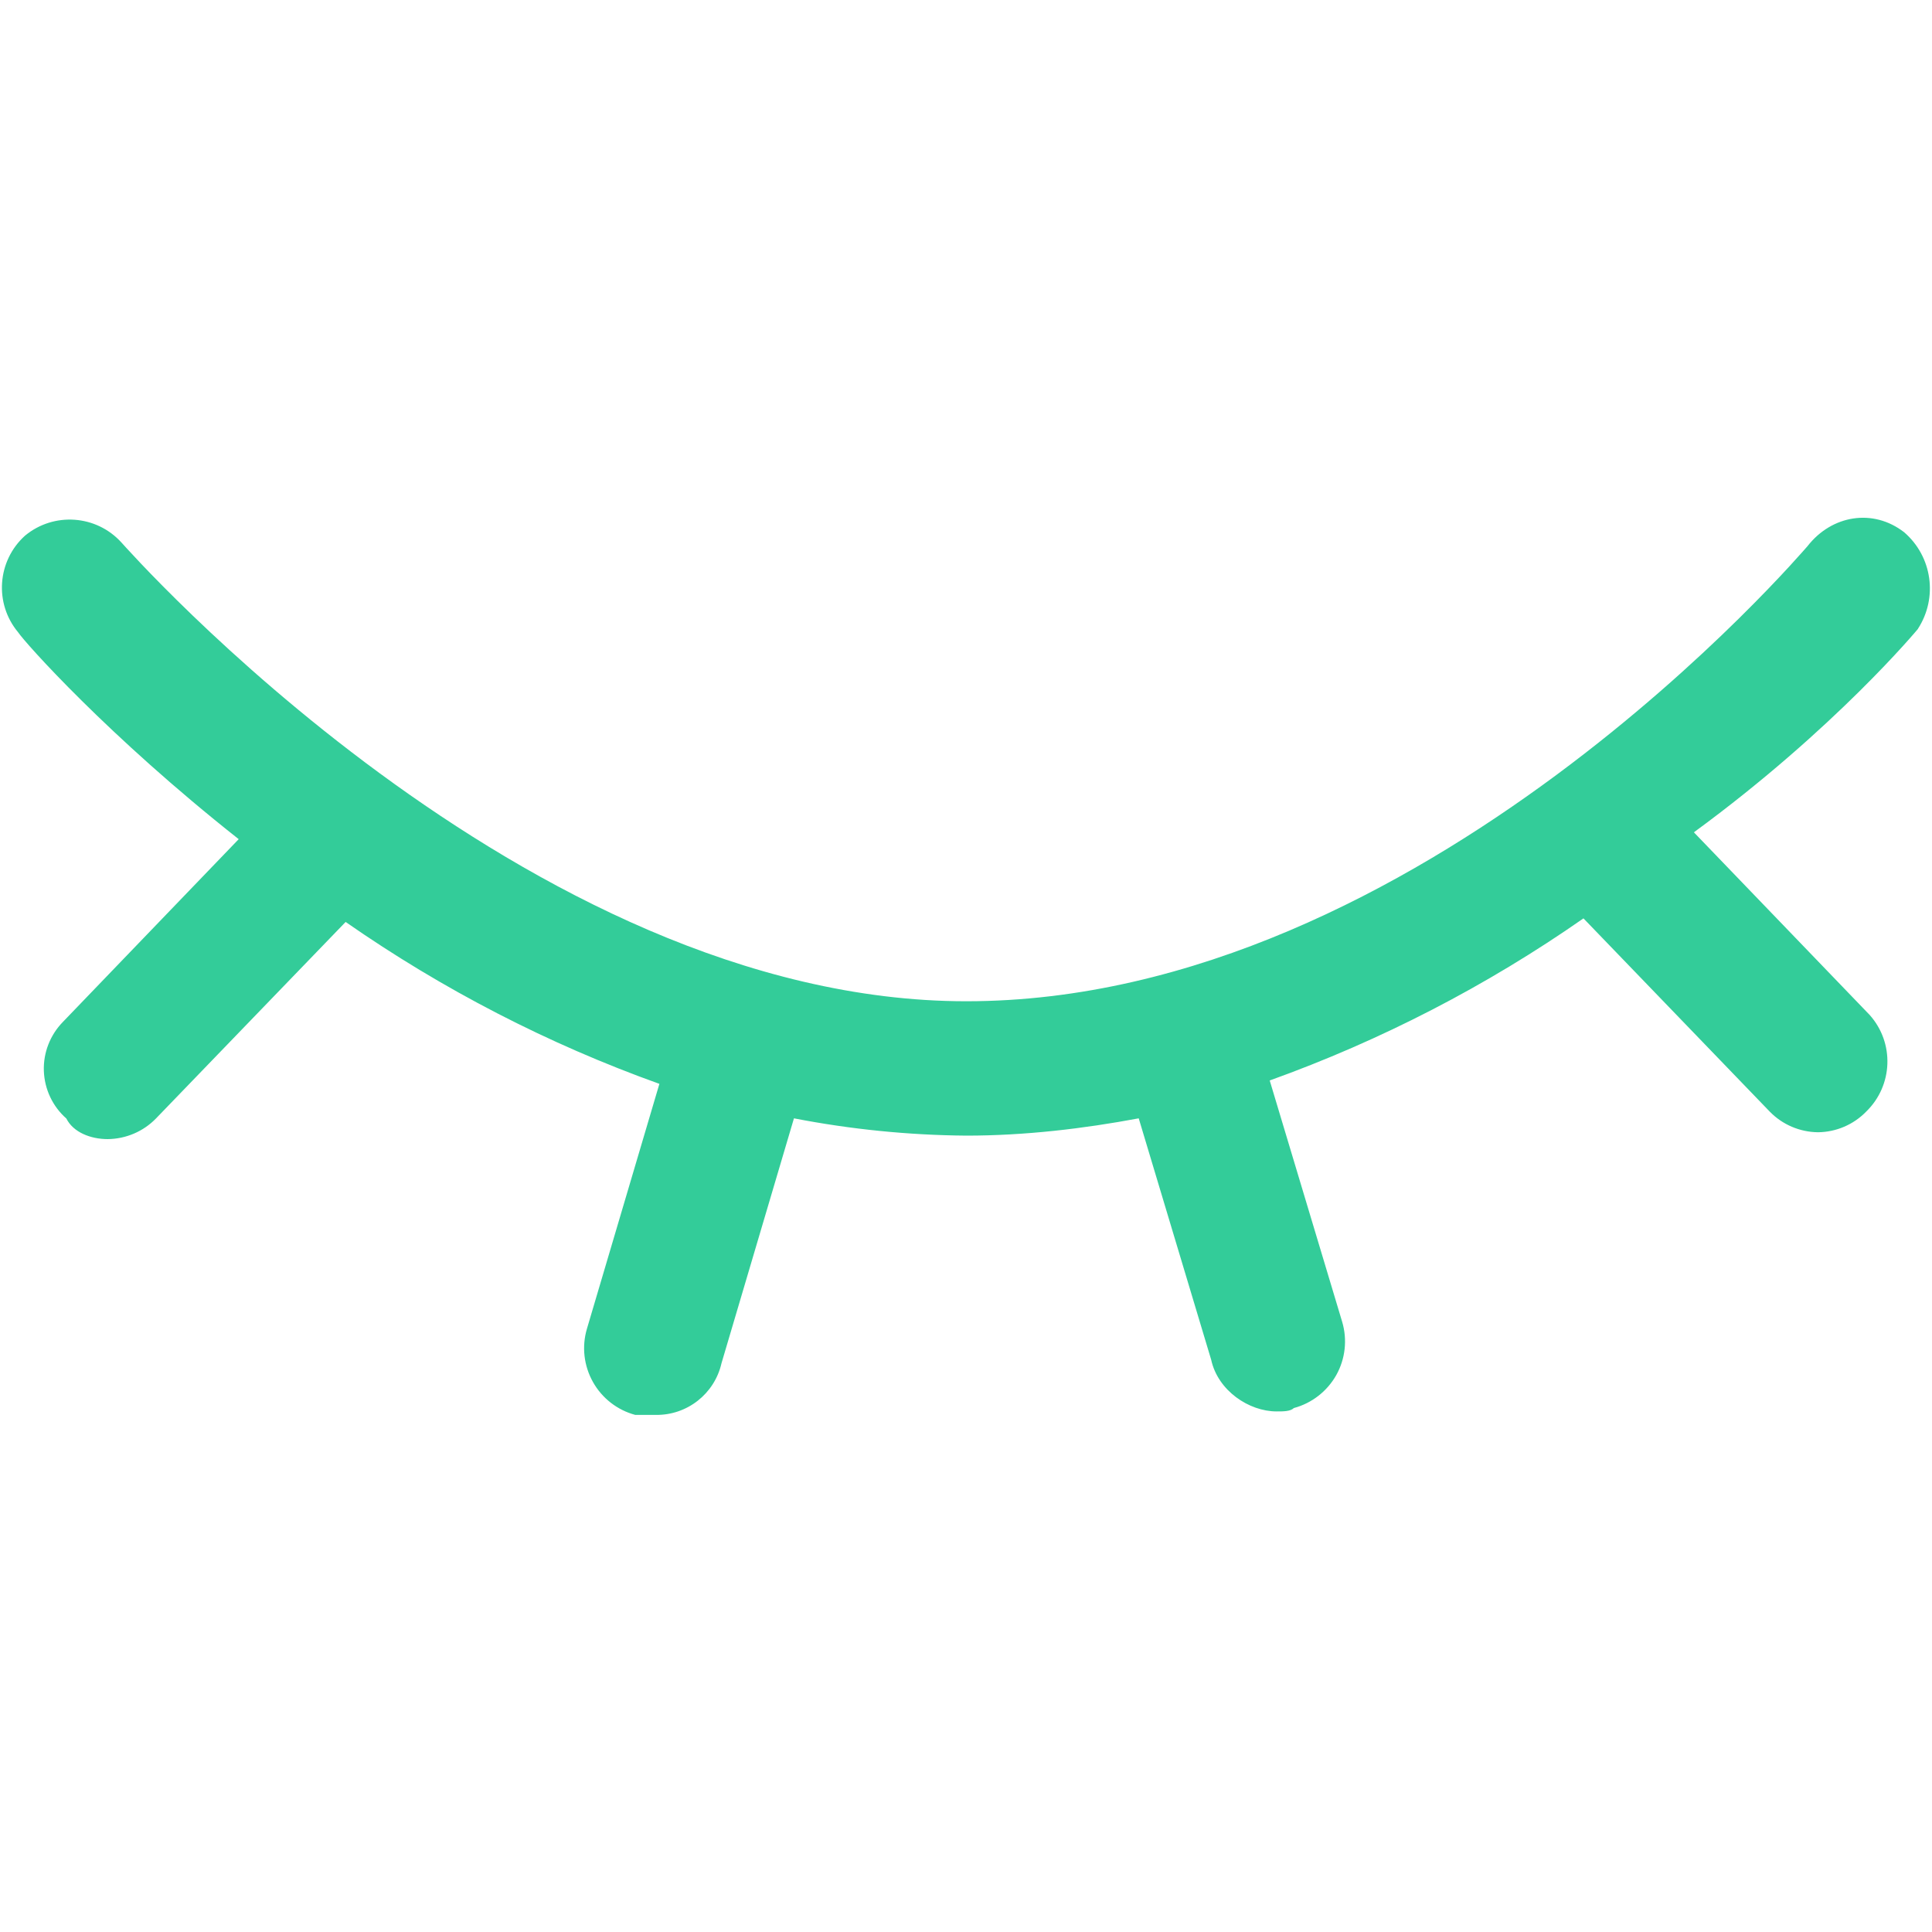 <?xml version="1.0" encoding="UTF-8" standalone="no" ?>
<!DOCTYPE svg PUBLIC "-//W3C//DTD SVG 1.1//EN" "http://www.w3.org/Graphics/SVG/1.1/DTD/svg11.dtd">
<svg xmlns="http://www.w3.org/2000/svg" xmlns:xlink="http://www.w3.org/1999/xlink" version="1.1" width="1080" height="1080" viewBox="0 0 1080 1080" xml:space="preserve">
<desc>Created with Fabric.js 5.2.4</desc>
<defs>
</defs>
<g transform="matrix(1 0 0 1 540 540)" id="9db8bf17-23e3-45cf-b6fb-09632c13e50d"  >
<rect style="stroke: none; stroke-width: 1; stroke-dasharray: none; stroke-linecap: butt; stroke-dashoffset: 0; stroke-linejoin: miter; stroke-miterlimit: 4; fill: rgb(255,255,255); fill-rule: nonzero; opacity: 1; visibility: hidden;" vector-effect="non-scaling-stroke"  x="-540" y="-540" rx="0" ry="0" width="1080" height="1080" />
</g>
<g transform="matrix(1 0 0 1 540 540)" id="06a198b5-1ade-407b-a6c8-912b2b0463e6"  >
</g>
<g transform="matrix(NaN NaN NaN NaN 0 0)"  >
<g style=""   >
</g>
</g>
<g transform="matrix(NaN NaN NaN NaN 0 0)"  >
<g style=""   >
</g>
</g>
<g transform="matrix(54 0 0 54 540 540)"  >
<path style="stroke: none; stroke-width: 1; stroke-dasharray: none; stroke-linecap: butt; stroke-dashoffset: 0; stroke-linejoin: miter; stroke-miterlimit: 4; fill: rgb(51,204,153); fill-rule: nonzero; opacity: 1;"  transform=" translate(-9.98, -4.64)" d="M 19.834 1.15 C 20.043 0.828 19.983 0.401 19.692 0.15 C 19.37 -0.1 18.942 -0.028 18.692 0.293 C 18.657 0.329 14.695 5.005 9.983 5.005 C 5.414 5.005 1.273 0.293 1.238 0.257 C 0.978 -0.031 0.536 -0.062 0.238 0.186 C -0.05 0.447 -0.081 0.888 0.168 1.186 C 0.238 1.292 1.095 2.256 2.451 3.327 L 0.631 5.219 C 0.499 5.354 0.427 5.538 0.434 5.727 C 0.441 5.916 0.525 6.094 0.667 6.219 C 0.738 6.361 0.917 6.432 1.095 6.432 C 1.284 6.43 1.464 6.353 1.595 6.218 L 3.558 4.184 C 4.562 4.883 5.654 5.447 6.806 5.86 L 6.056 8.395 C 6.001 8.58 6.024 8.778 6.118 8.946 C 6.212 9.114 6.37 9.237 6.556 9.287 L 6.77 9.287 C 7.094 9.291 7.377 9.068 7.449 8.752 L 8.199 6.217 C 8.787 6.331 9.384 6.391 9.983 6.396 C 10.59 6.396 11.196 6.324 11.768 6.217 L 12.518 8.716 C 12.588 9.037 12.91 9.251 13.195 9.251 C 13.267 9.251 13.338 9.251 13.374 9.216 C 13.56 9.166 13.718 9.043 13.813 8.875 C 13.907 8.707 13.929 8.508 13.874 8.323 L 13.124 5.825 C 14.276 5.411 15.368 4.847 16.372 4.147 L 18.3 6.147 C 18.431 6.282 18.611 6.359 18.8 6.361 C 18.988 6.359 19.168 6.282 19.299 6.147 C 19.577 5.877 19.593 5.436 19.335 5.147 L 17.515 3.256 C 18.978 2.185 19.835 1.15 19.835 1.15 z" stroke-linecap="round" />
</g>
</svg>